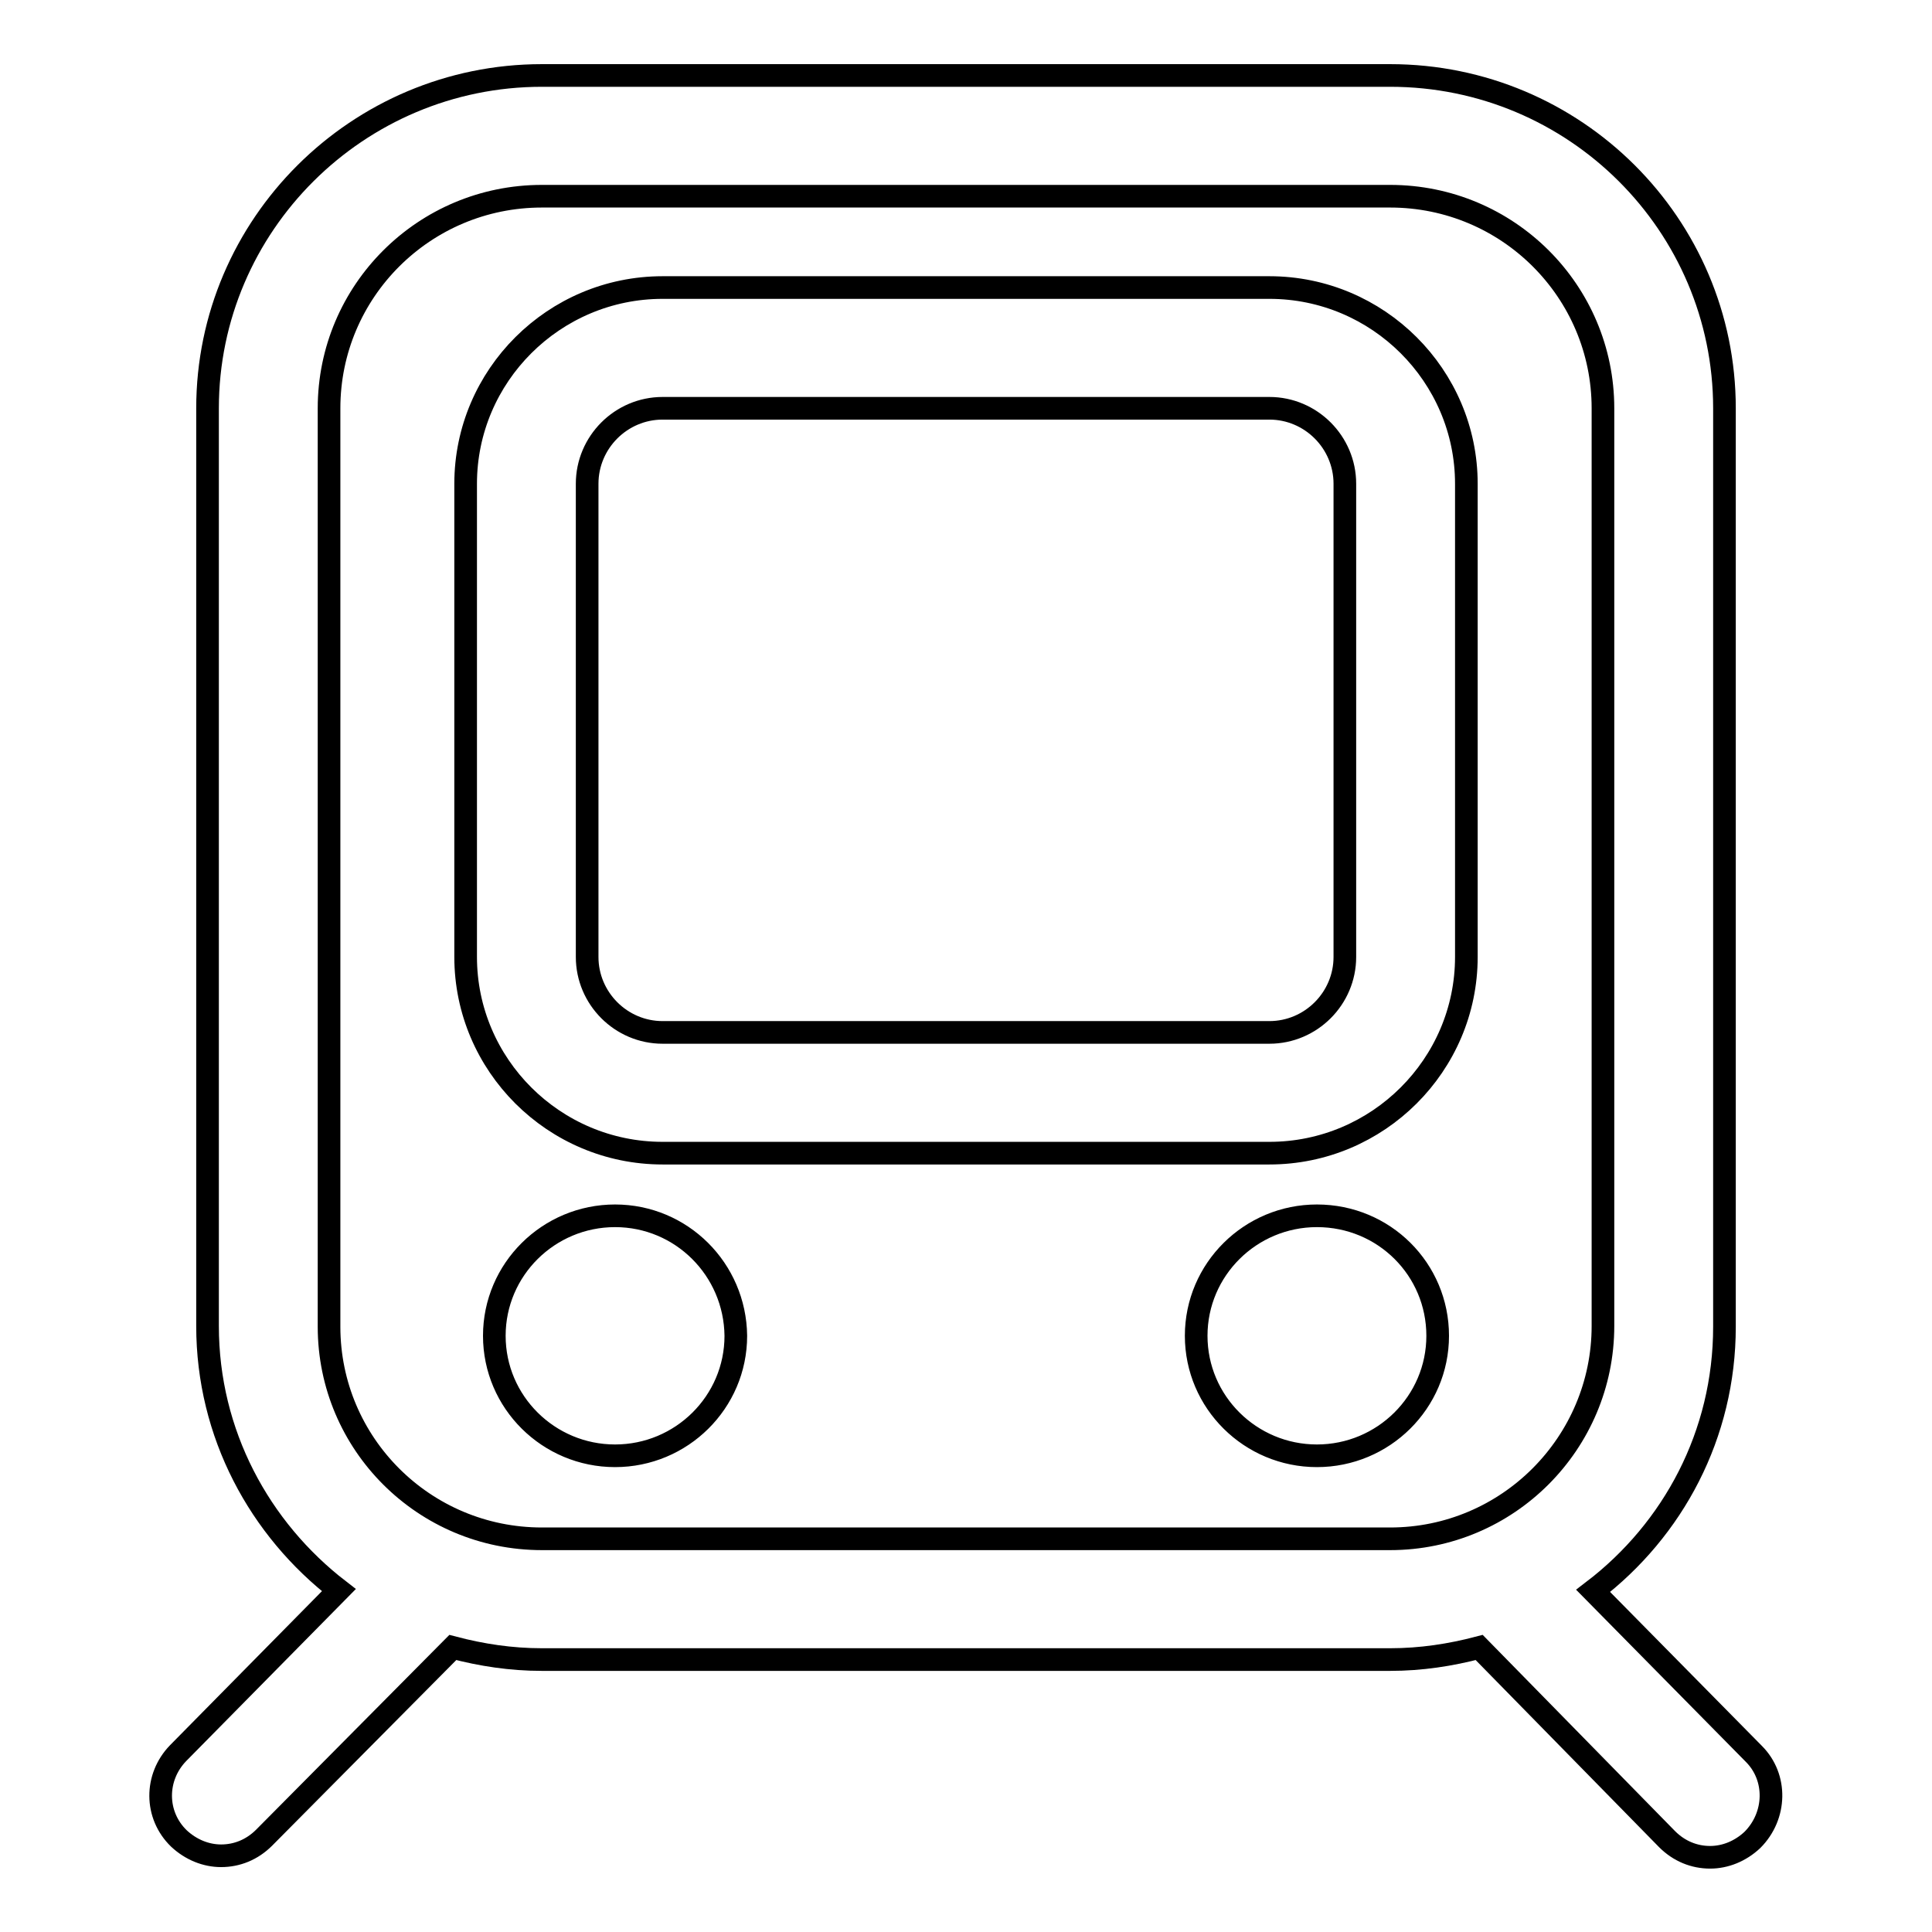 <?xml version="1.0" encoding="utf-8"?>
<!-- Svg Vector Icons : http://www.onlinewebfonts.com/icon -->
<!DOCTYPE svg PUBLIC "-//W3C//DTD SVG 1.1//EN" "http://www.w3.org/Graphics/SVG/1.1/DTD/svg11.dtd">
<svg version="1.1" xmlns="http://www.w3.org/2000/svg" xmlns:xlink="http://www.w3.org/1999/xlink" x="0px" y="0px" viewBox="0 0 256 256" enable-background="new 0 0 256 256" xml:space="preserve">
<g><g><path stroke-width="3" fill-opacity="0" stroke="#000000"  d="M168.2,38.1H87.8c-14.4,0-26.1,11.7-26.1,26v62.7c0,14.3,11.7,26,26.1,26h80.4c14.4,0,26.1-11.7,26.1-26V64.1C194.3,49.8,182.6,38.1,168.2,38.1z M178.2,126.8c0,5.5-4.5,10-10,10H87.8c-5.5,0-10-4.5-10-10V64.1c0-5.5,4.5-10,10-10h80.4c5.5,0,10,4.5,10,10L178.2,126.8L178.2,126.8z M174.5,161.1c-8.8,0-16,7.1-16,15.9c0,8.8,7.2,15.9,16,15.9s16-7.1,16-15.9C190.5,168.2,183.4,161.1,174.5,161.1z M81.5,161.1c-8.8,0-16,7.1-16,15.9c0,8.8,7.2,15.9,16,15.9c8.8,0,16-7.1,16-15.9C97.4,168.2,90.3,161.1,81.5,161.1z M232.4,232.4l-21.3-21.6c10.6-8.1,17.4-20.7,17.4-35V54.1c0-24.3-19.8-44.1-44.3-44.1H71.8c-24.4,0-44.3,19.8-44.3,44.1v121.6c0,14.3,6.9,26.9,17.4,35l-21.3,21.6c-3.1,3.2-3.1,8.2,0.1,11.3c1.6,1.5,3.6,2.3,5.6,2.3c2.1,0,4.1-0.8,5.7-2.4L60,218.3c3.8,1,7.7,1.6,11.8,1.6h112.4c4.1,0,8-0.6,11.8-1.6l24.9,25.4c1.6,1.6,3.6,2.4,5.7,2.4c2,0,4-0.8,5.6-2.3C235.4,240.6,235.5,235.5,232.4,232.4z M184.2,203.9H71.8c-15.6,0-28.2-12.6-28.2-28.1V54.1C43.6,38.6,56.2,26,71.8,26h112.4c15.6,0,28.2,12.6,28.2,28.1v121.6C212.4,191.2,199.8,203.9,184.2,203.9z"/></g></g>
</svg>